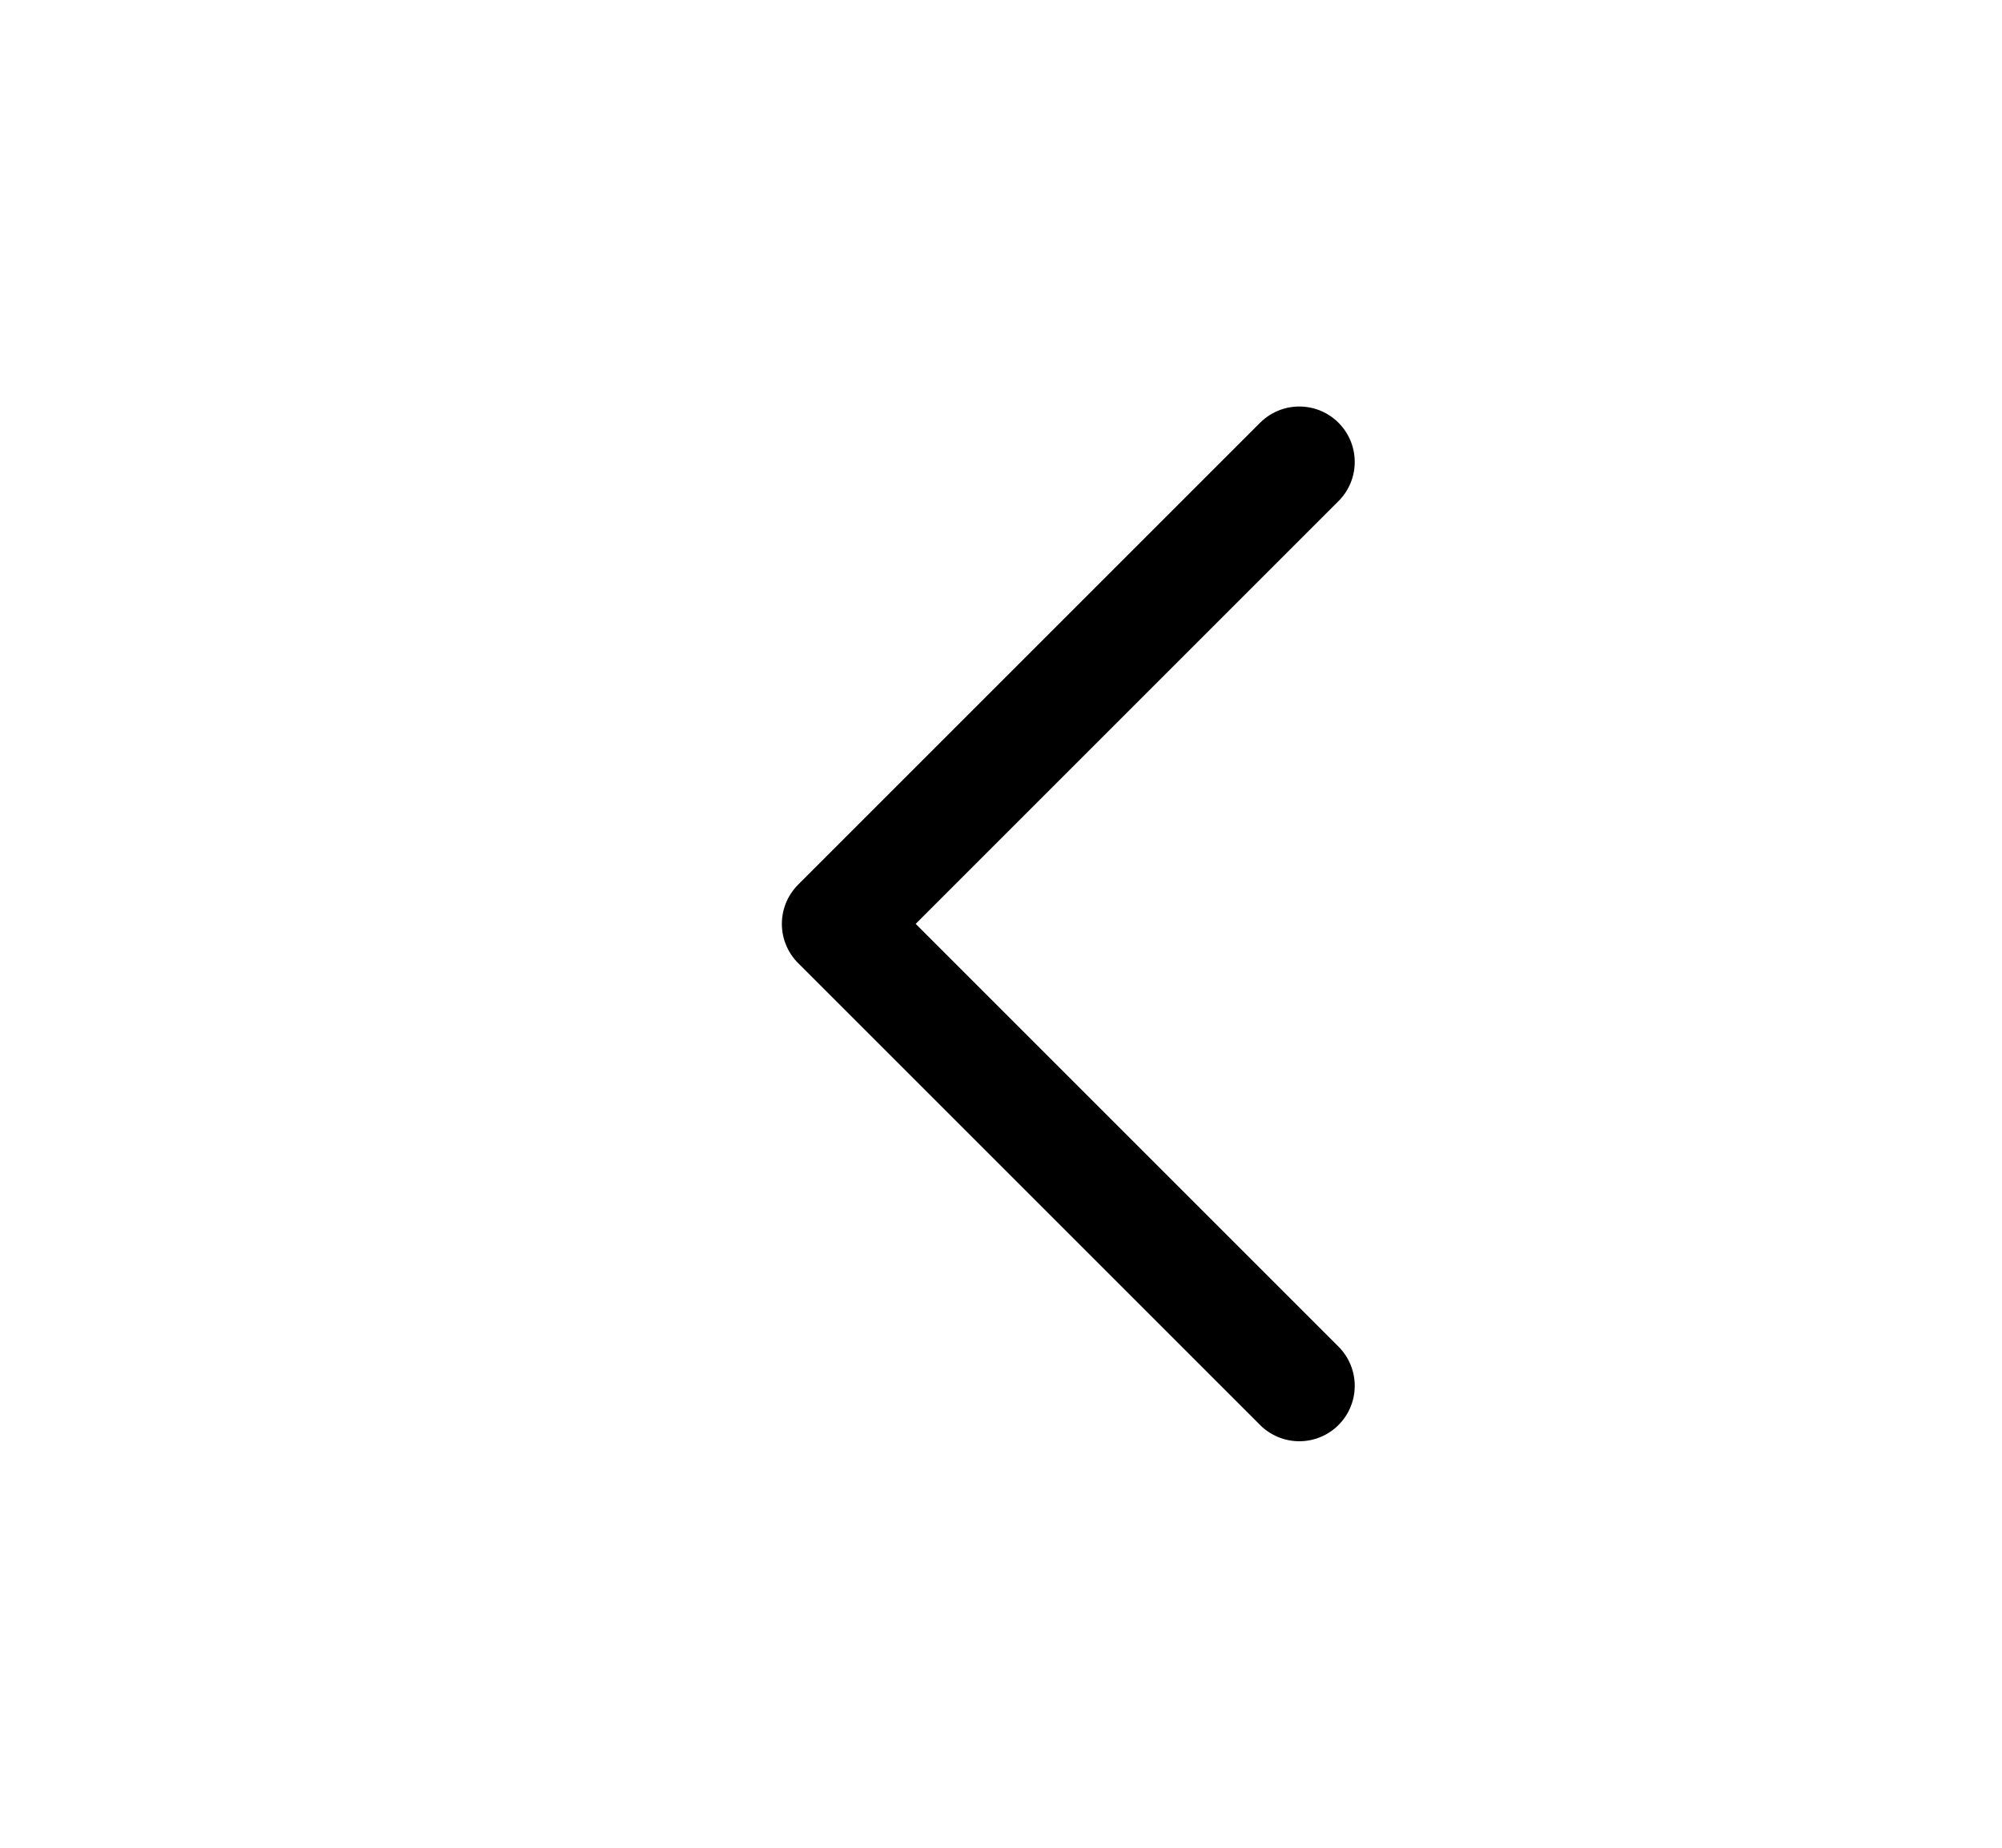 <svg width="13" height="12" viewBox="0 0 13 12" fill="none" xmlns="http://www.w3.org/2000/svg">
<path d="M8.437 9L5.437 6L8.437 3" stroke="#000" stroke-width="0.72" stroke-linecap="round" stroke-linejoin="round"/>
</svg>
